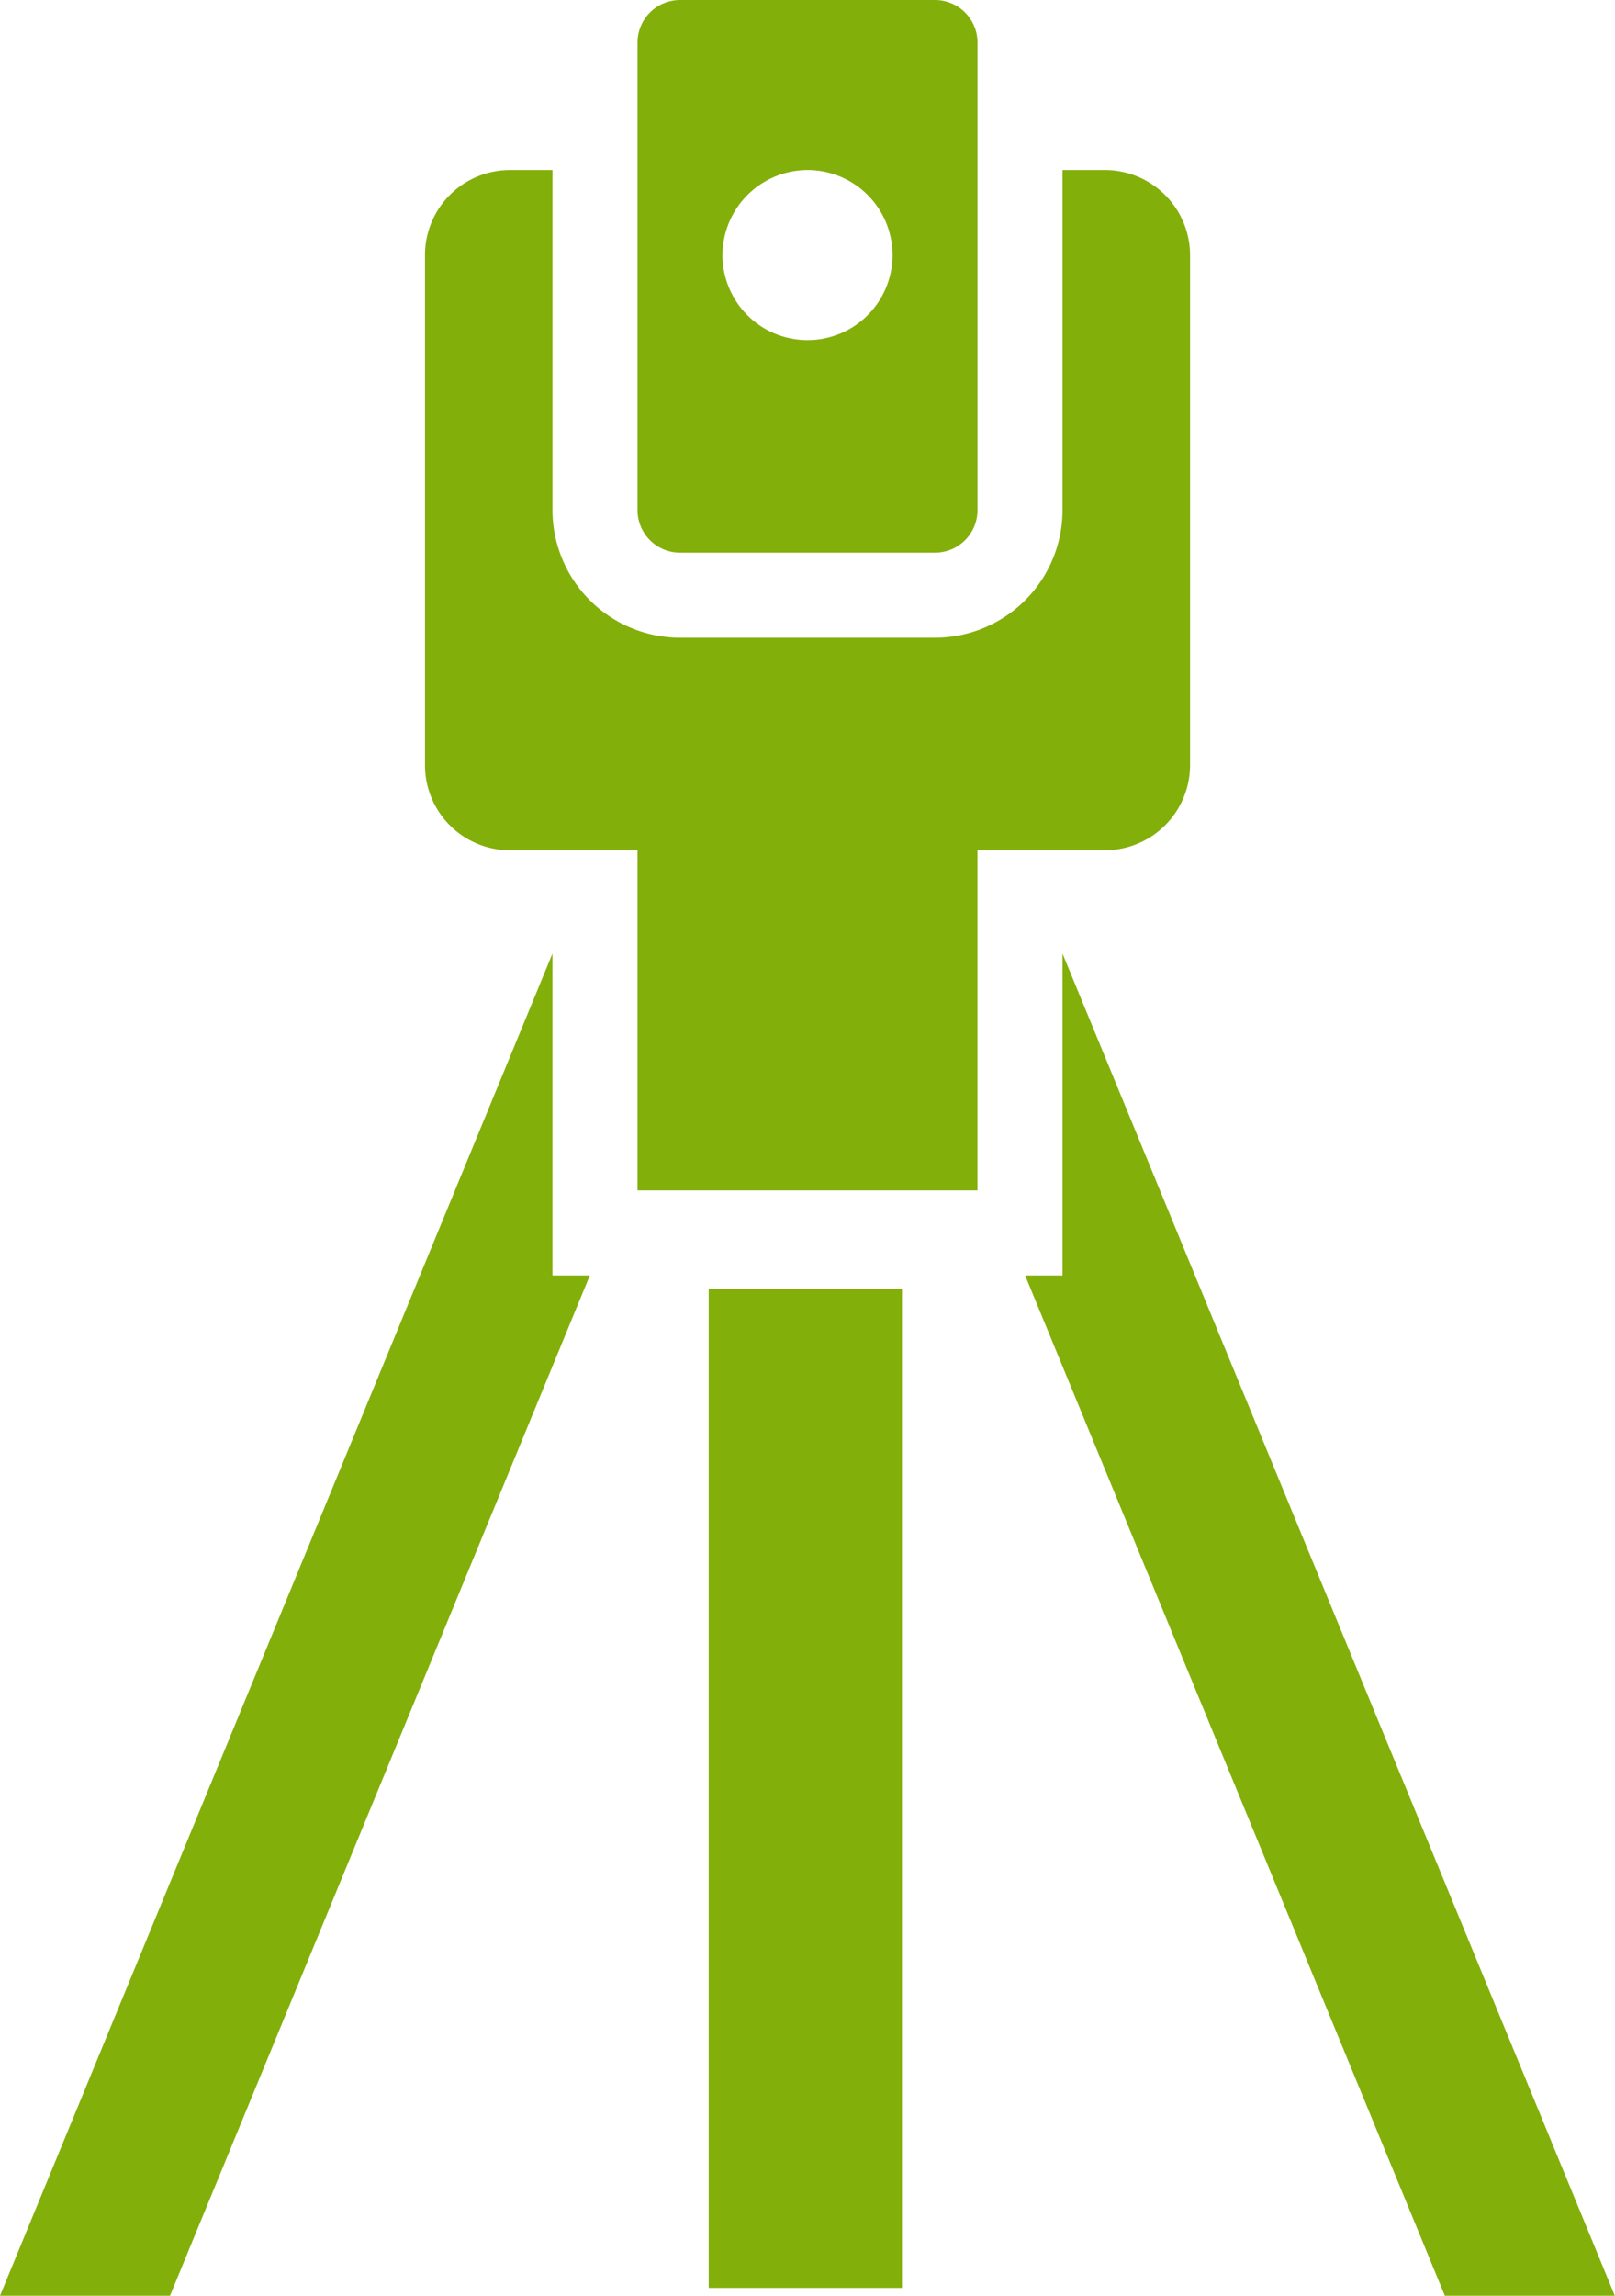 <?xml version="1.0" encoding="UTF-8"?> <svg xmlns="http://www.w3.org/2000/svg" width="50.134" height="71.243" viewBox="0 0 50.134 71.243"><g id="Group_154" data-name="Group 154" transform="translate(-221.75 -45.5)"><path id="Path_3603" data-name="Path 3603" d="M247.031,77.918h-1.16L258.9,109.581h5.277L247.031,67.929Z" transform="translate(7.702 7.162)" fill="#83af0b"></path><path id="Path_3604" data-name="Path 3604" d="M234.389,49.5a2.638,2.638,0,0,0-2.639,2.639V67.97a2.638,2.638,0,0,0,2.639,2.639h3.958V81.164H248.9V70.609h3.958A2.646,2.646,0,0,0,255.5,67.97V52.139a2.646,2.646,0,0,0-2.639-2.639H251.54V60.055a3.963,3.963,0,0,1-3.958,3.958h-7.916a3.963,3.963,0,0,1-3.958-3.958V49.5Z" transform="translate(3.193 1.277)" fill="#83af0b"></path><path id="Path_3605" data-name="Path 3605" d="M245.985,62.651a1.321,1.321,0,0,0,1.319-1.319V46.819a1.321,1.321,0,0,0-1.319-1.319h-7.916a1.322,1.322,0,0,0-1.319,1.319V61.332a1.322,1.322,0,0,0,1.319,1.319Zm-3.958-11.874a2.639,2.639,0,1,1-2.639,2.639A2.646,2.646,0,0,1,242.027,50.777Z" transform="translate(4.79)" fill="#83af0b"></path><rect id="Rectangle_1098" data-name="Rectangle 1098" width="6" height="31" transform="translate(243.75 85.5)" fill="#83af0b"></rect><path id="Path_3606" data-name="Path 3606" d="M227.027,109.581,240.06,77.918H238.9V67.929L221.75,109.581Z" transform="translate(0 7.162)" fill="#83af0b"></path></g></svg> 